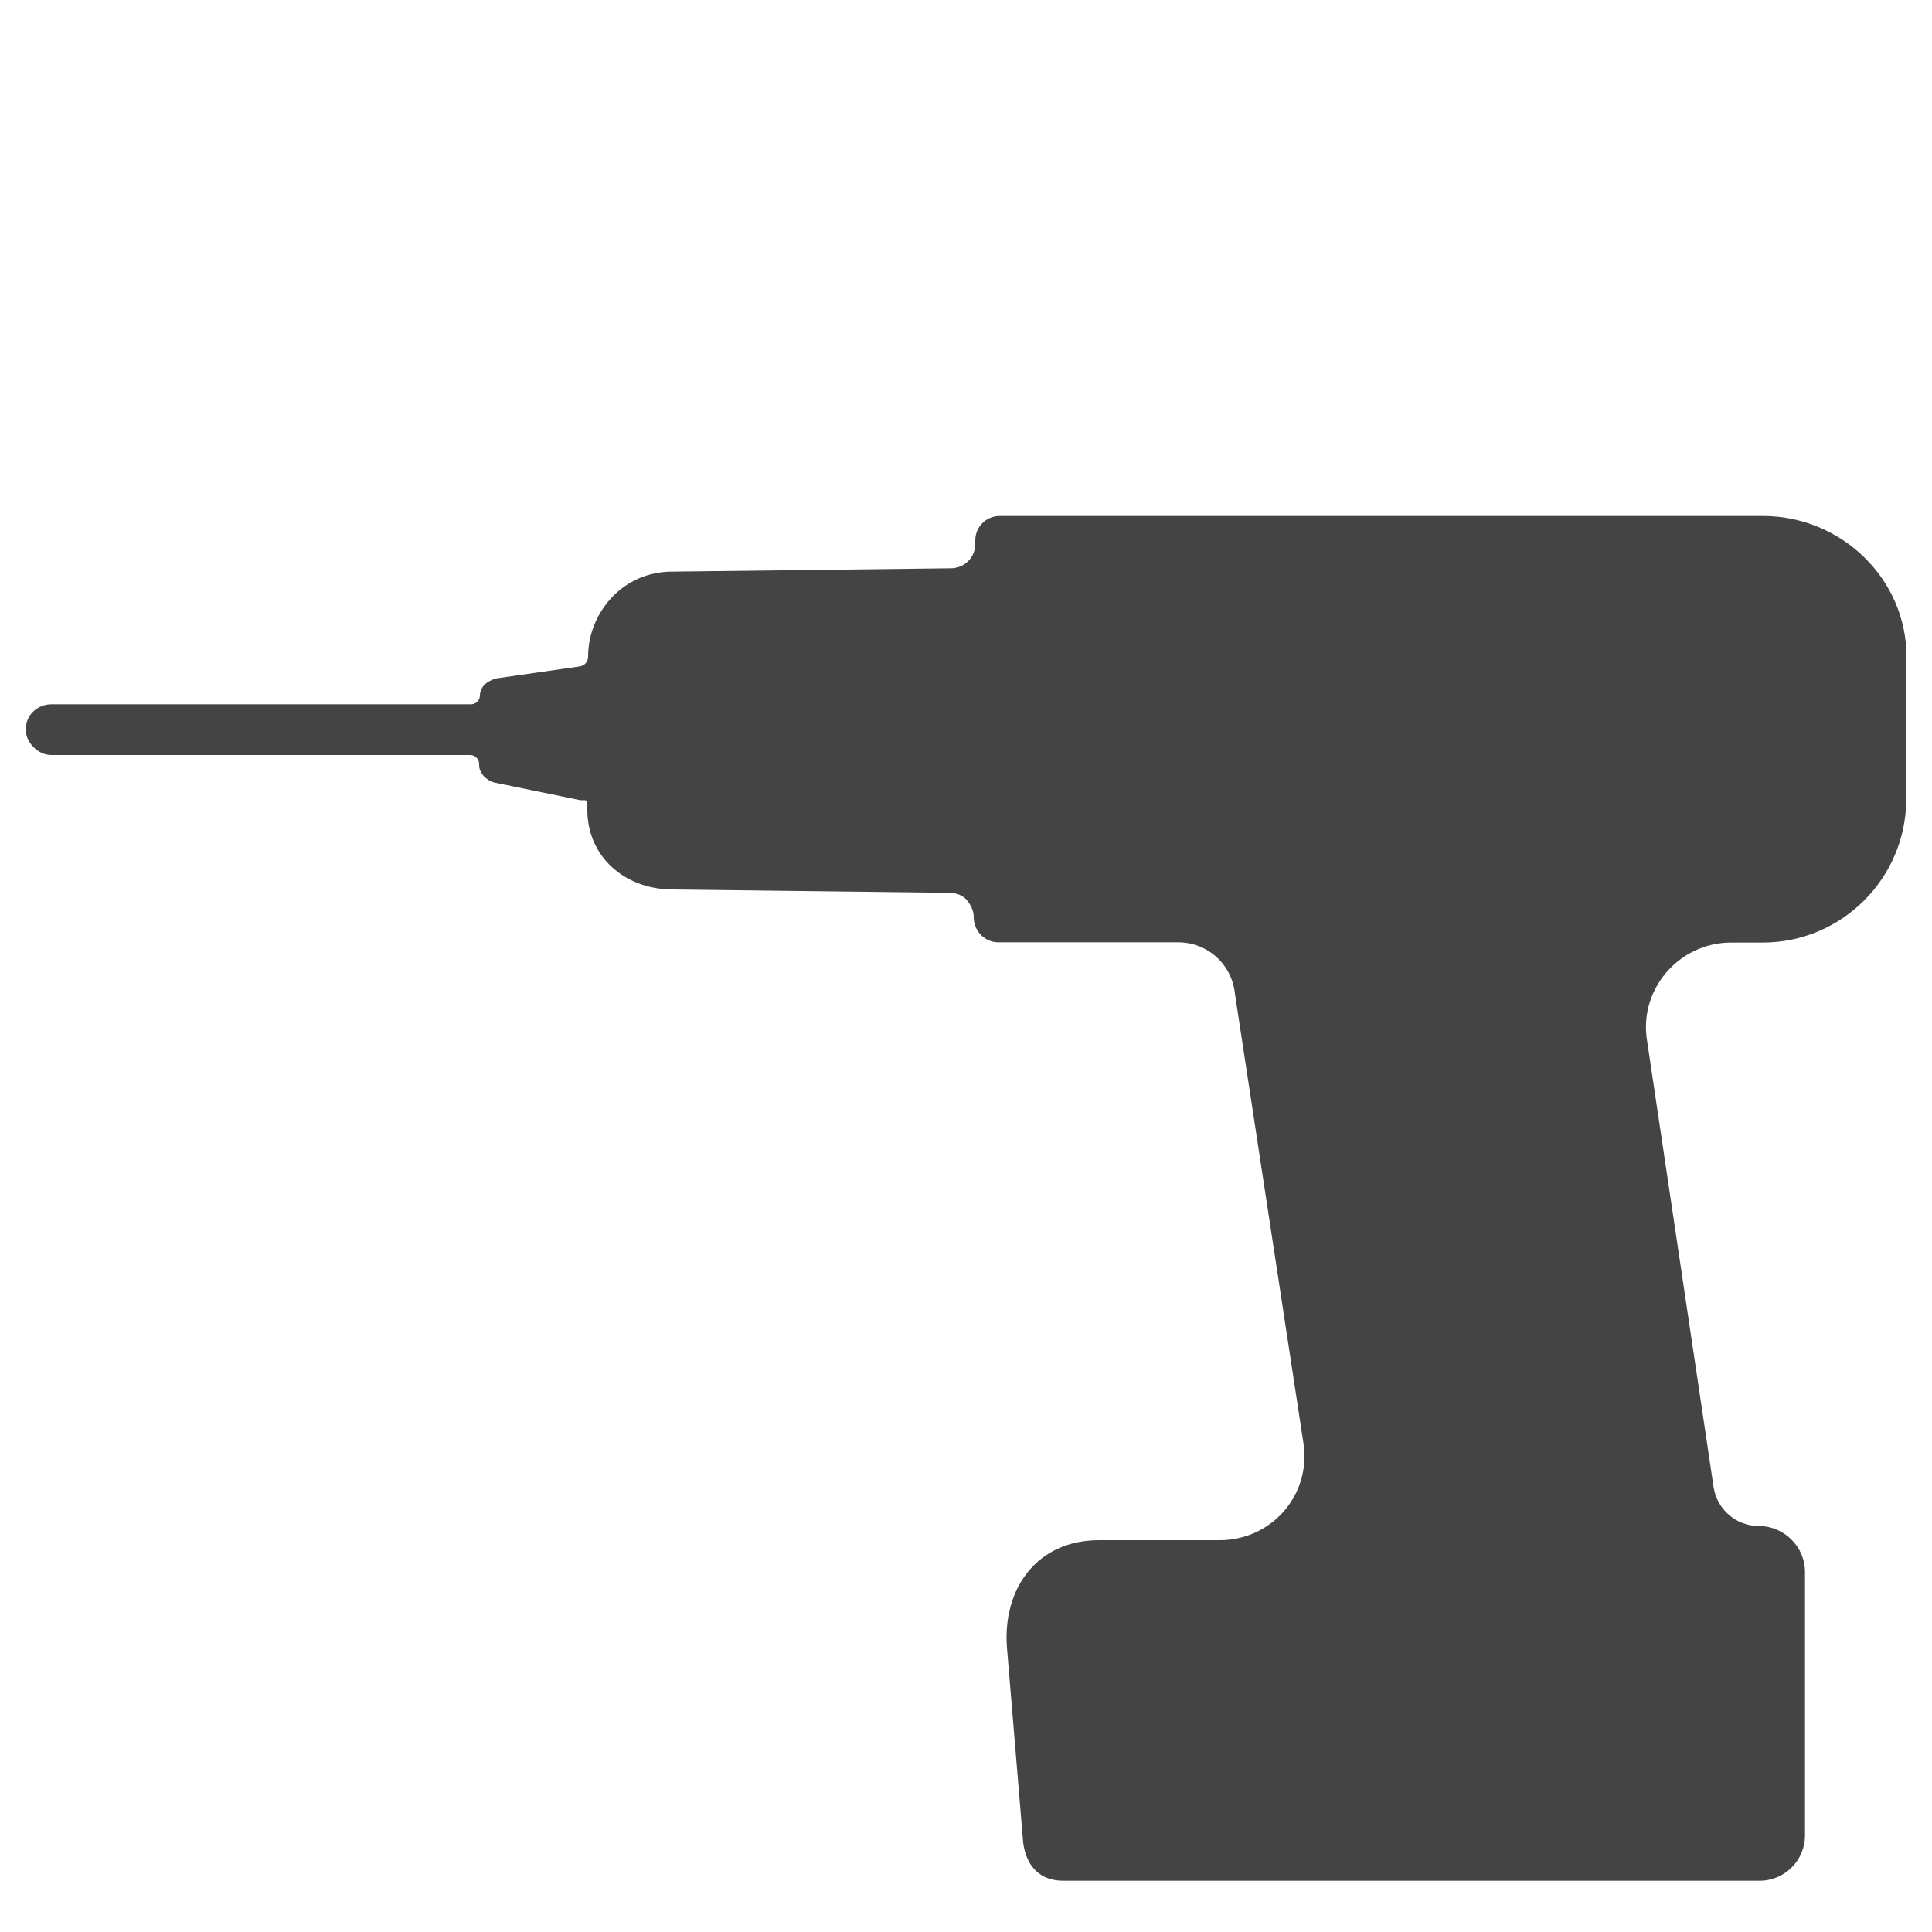 <?xml version="1.0" encoding="UTF-8"?>
<svg id="Layer_1" data-name="Layer 1" xmlns="http://www.w3.org/2000/svg" viewBox="0 0 75 75">
  <defs>
    <style>
      .cls-1 {
        fill: #444;
      }
    </style>
  </defs>
  <path class="cls-1" d="M74,25.5v5.52c0,3.07-2.5,5.57-5.57,5.57h-1.23c-1.97,0-3.52,1.73-3.28,3.68l2.6,17.45c.13.87.87,1.52,1.76,1.52h0c.97,0,1.79.79,1.79,1.79v10.22c0,.97-.79,1.76-1.76,1.76h-27.04c-.84,0-1.42-.5-1.55-1.47l-.63-7.57c-.18-2.29,1.16-4.18,3.57-4.18h4.68c1.97,0,3.49-1.66,3.28-3.63l-2.68-17.58c-.11-1.13-1.05-2-2.21-2h-6.98c-.53,0-.95-.45-.95-.97,0-.26-.11-.47-.26-.66s-.42-.29-.66-.29l-10.82-.13c-1.84-.03-3.26-1.29-3.26-3.1v-.24c0-.18-.13-.11-.29-.13l-3.31-.68c-.32-.08-.6-.37-.6-.68v-.05c0-.18-.16-.34-.34-.34H2c-.29,0-.53-.13-.71-.32-.18-.18-.29-.42-.29-.68,0-.55.45-.97,1-.97h16.29c.18,0,.34-.16.34-.34,0-.16.08-.32.18-.42.11-.11.26-.18.42-.24l3.28-.47c.18-.03.32-.18.32-.37,0-.92.37-1.73.95-2.34.58-.6,1.39-.97,2.31-.97l10.82-.13c.53,0,.95-.42.95-.95v-.13c0-.53.42-.95.95-.95h29.63c3.02,0,5.57,2.42,5.57,5.47Z"/>
</svg>